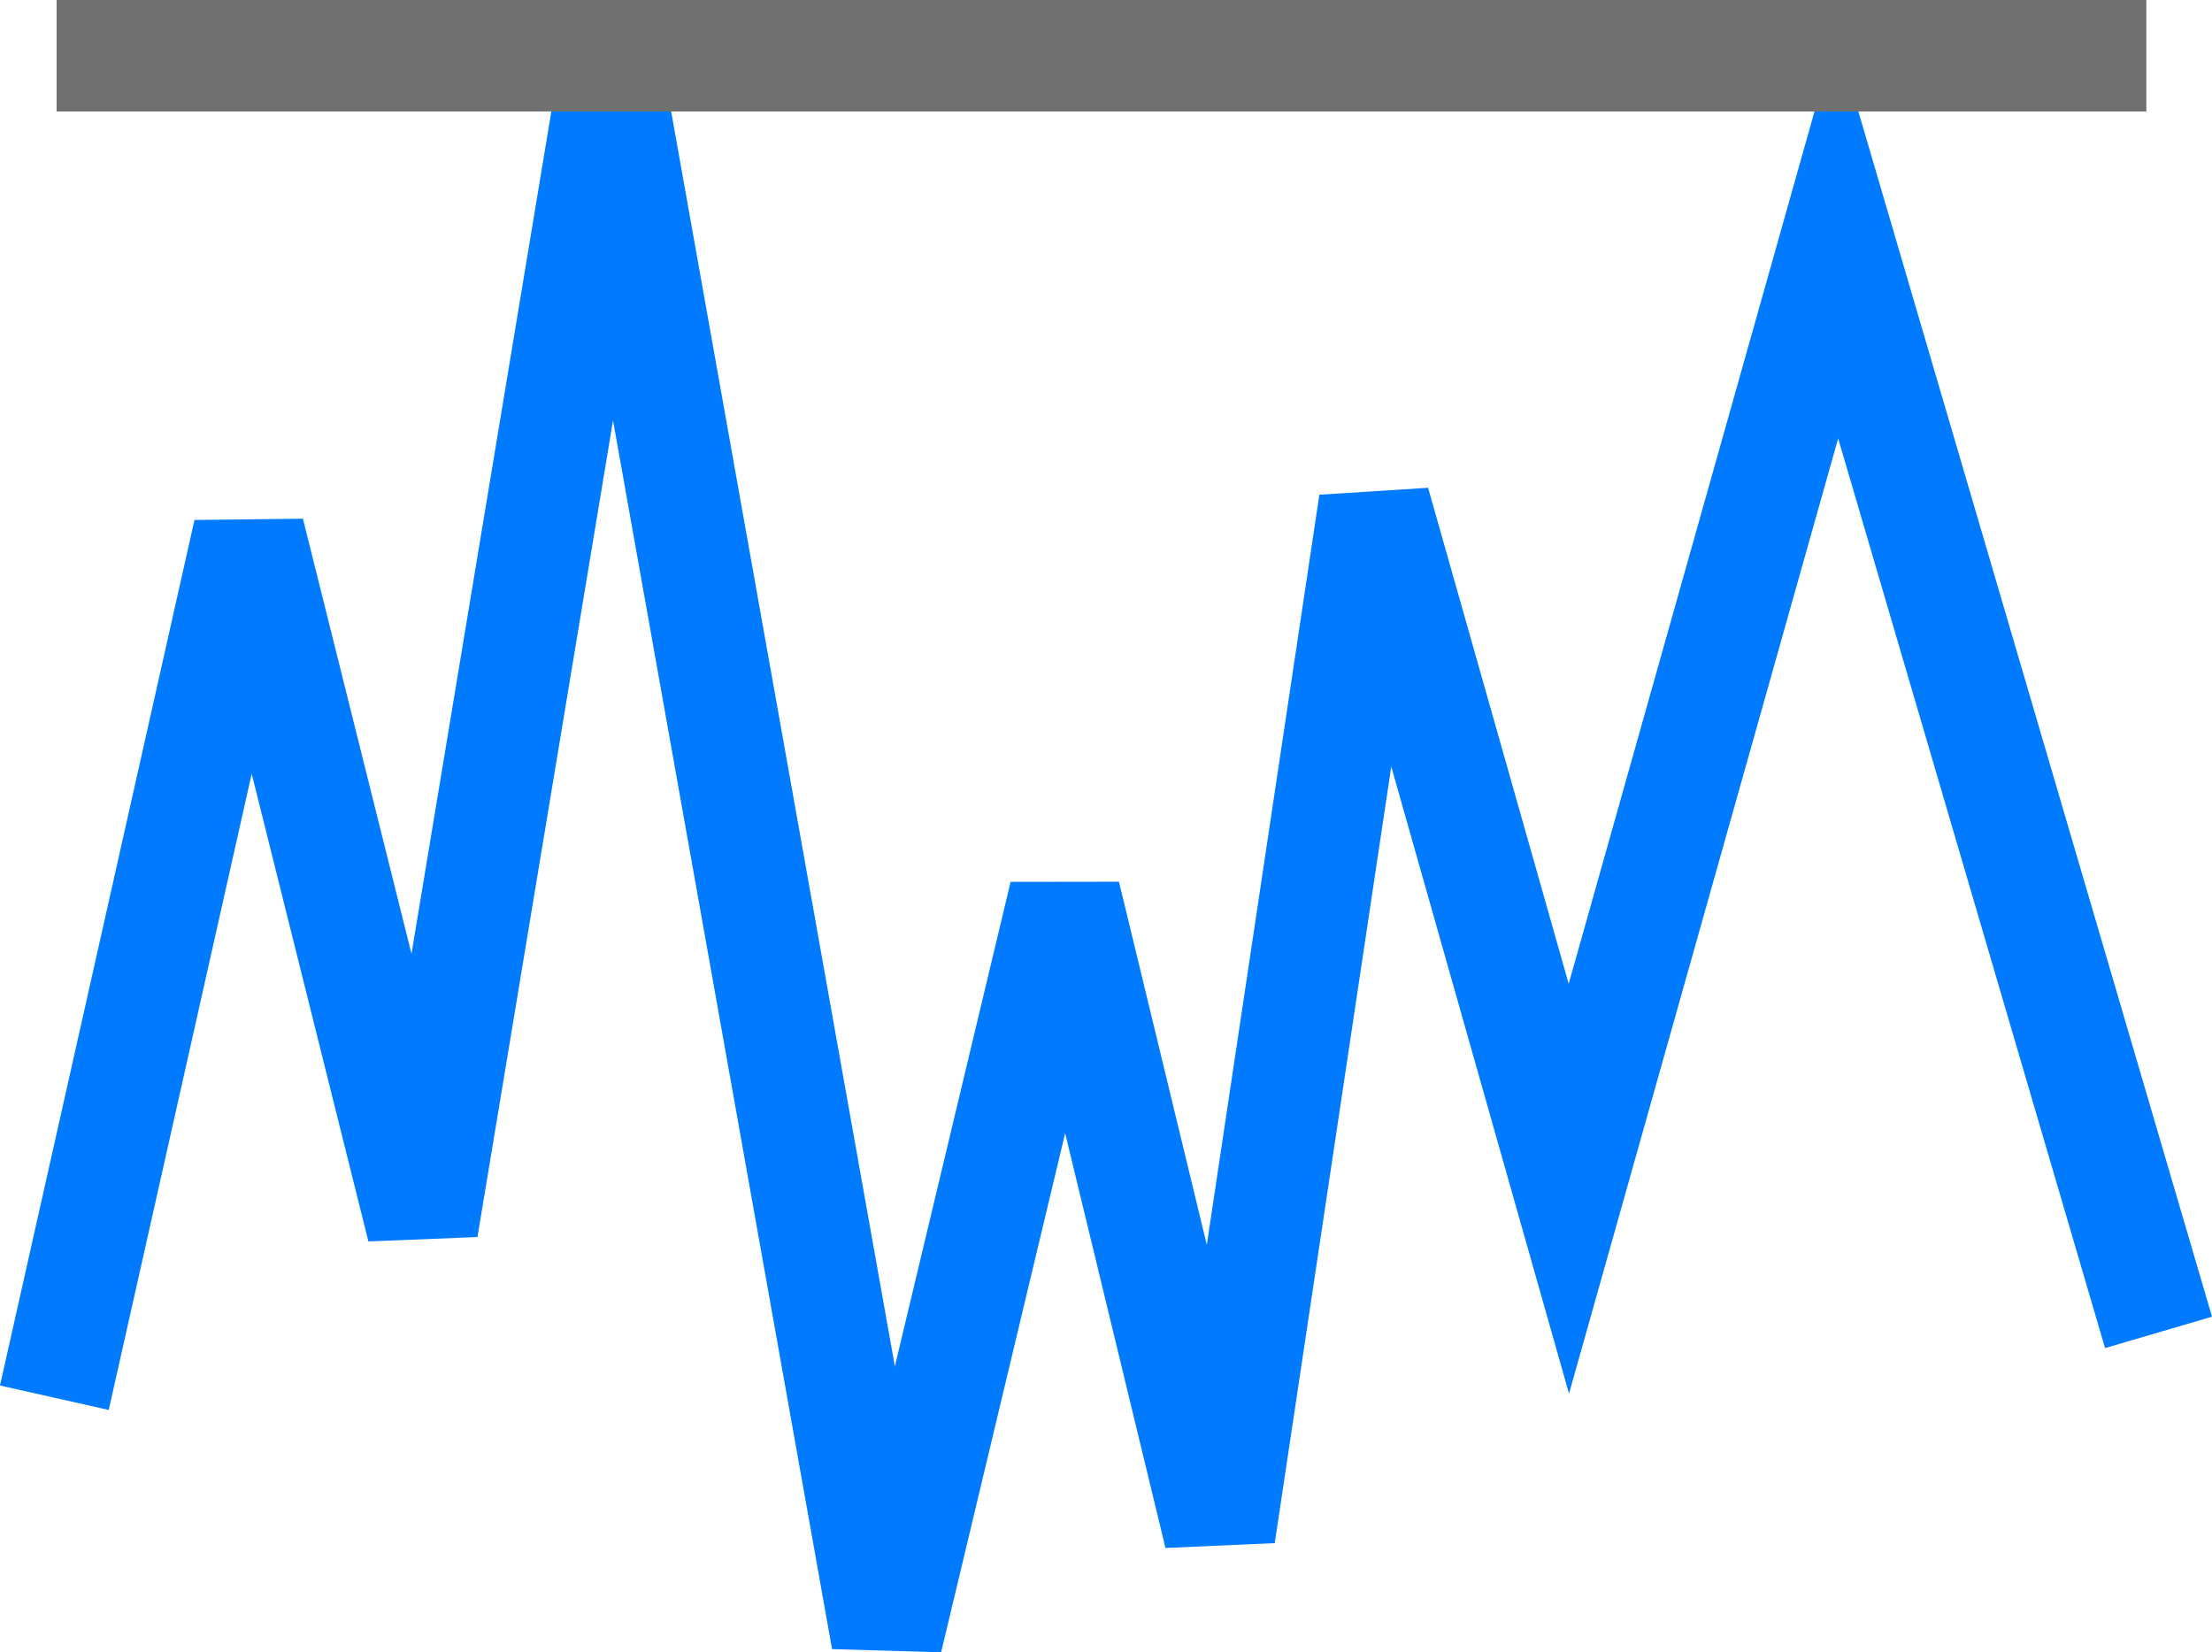 <?xml version="1.0" encoding="UTF-8"?> <svg xmlns="http://www.w3.org/2000/svg" width="79.387" height="59.298" viewBox="0 0 79.387 59.298"><g transform="translate(-1172.532 -1513.8)"><g transform="translate(1183 1516.5)"><path d="M-2758.58-8554.208l6.98-31.062,6.231,24.968,6.769-40.768,9.9,55.533,6.384-26.719,5.557,22.969,5.557-37.031,6.976,24.609,9.626-34.161,11.537,39.317" transform="translate(2750.063 8601.669)" fill="none" stroke="#007aff" stroke-width="4"></path><line x2="75" transform="translate(-8.437 -0.7)" fill="none" stroke="#707070" stroke-width="4"></line></g></g></svg> 